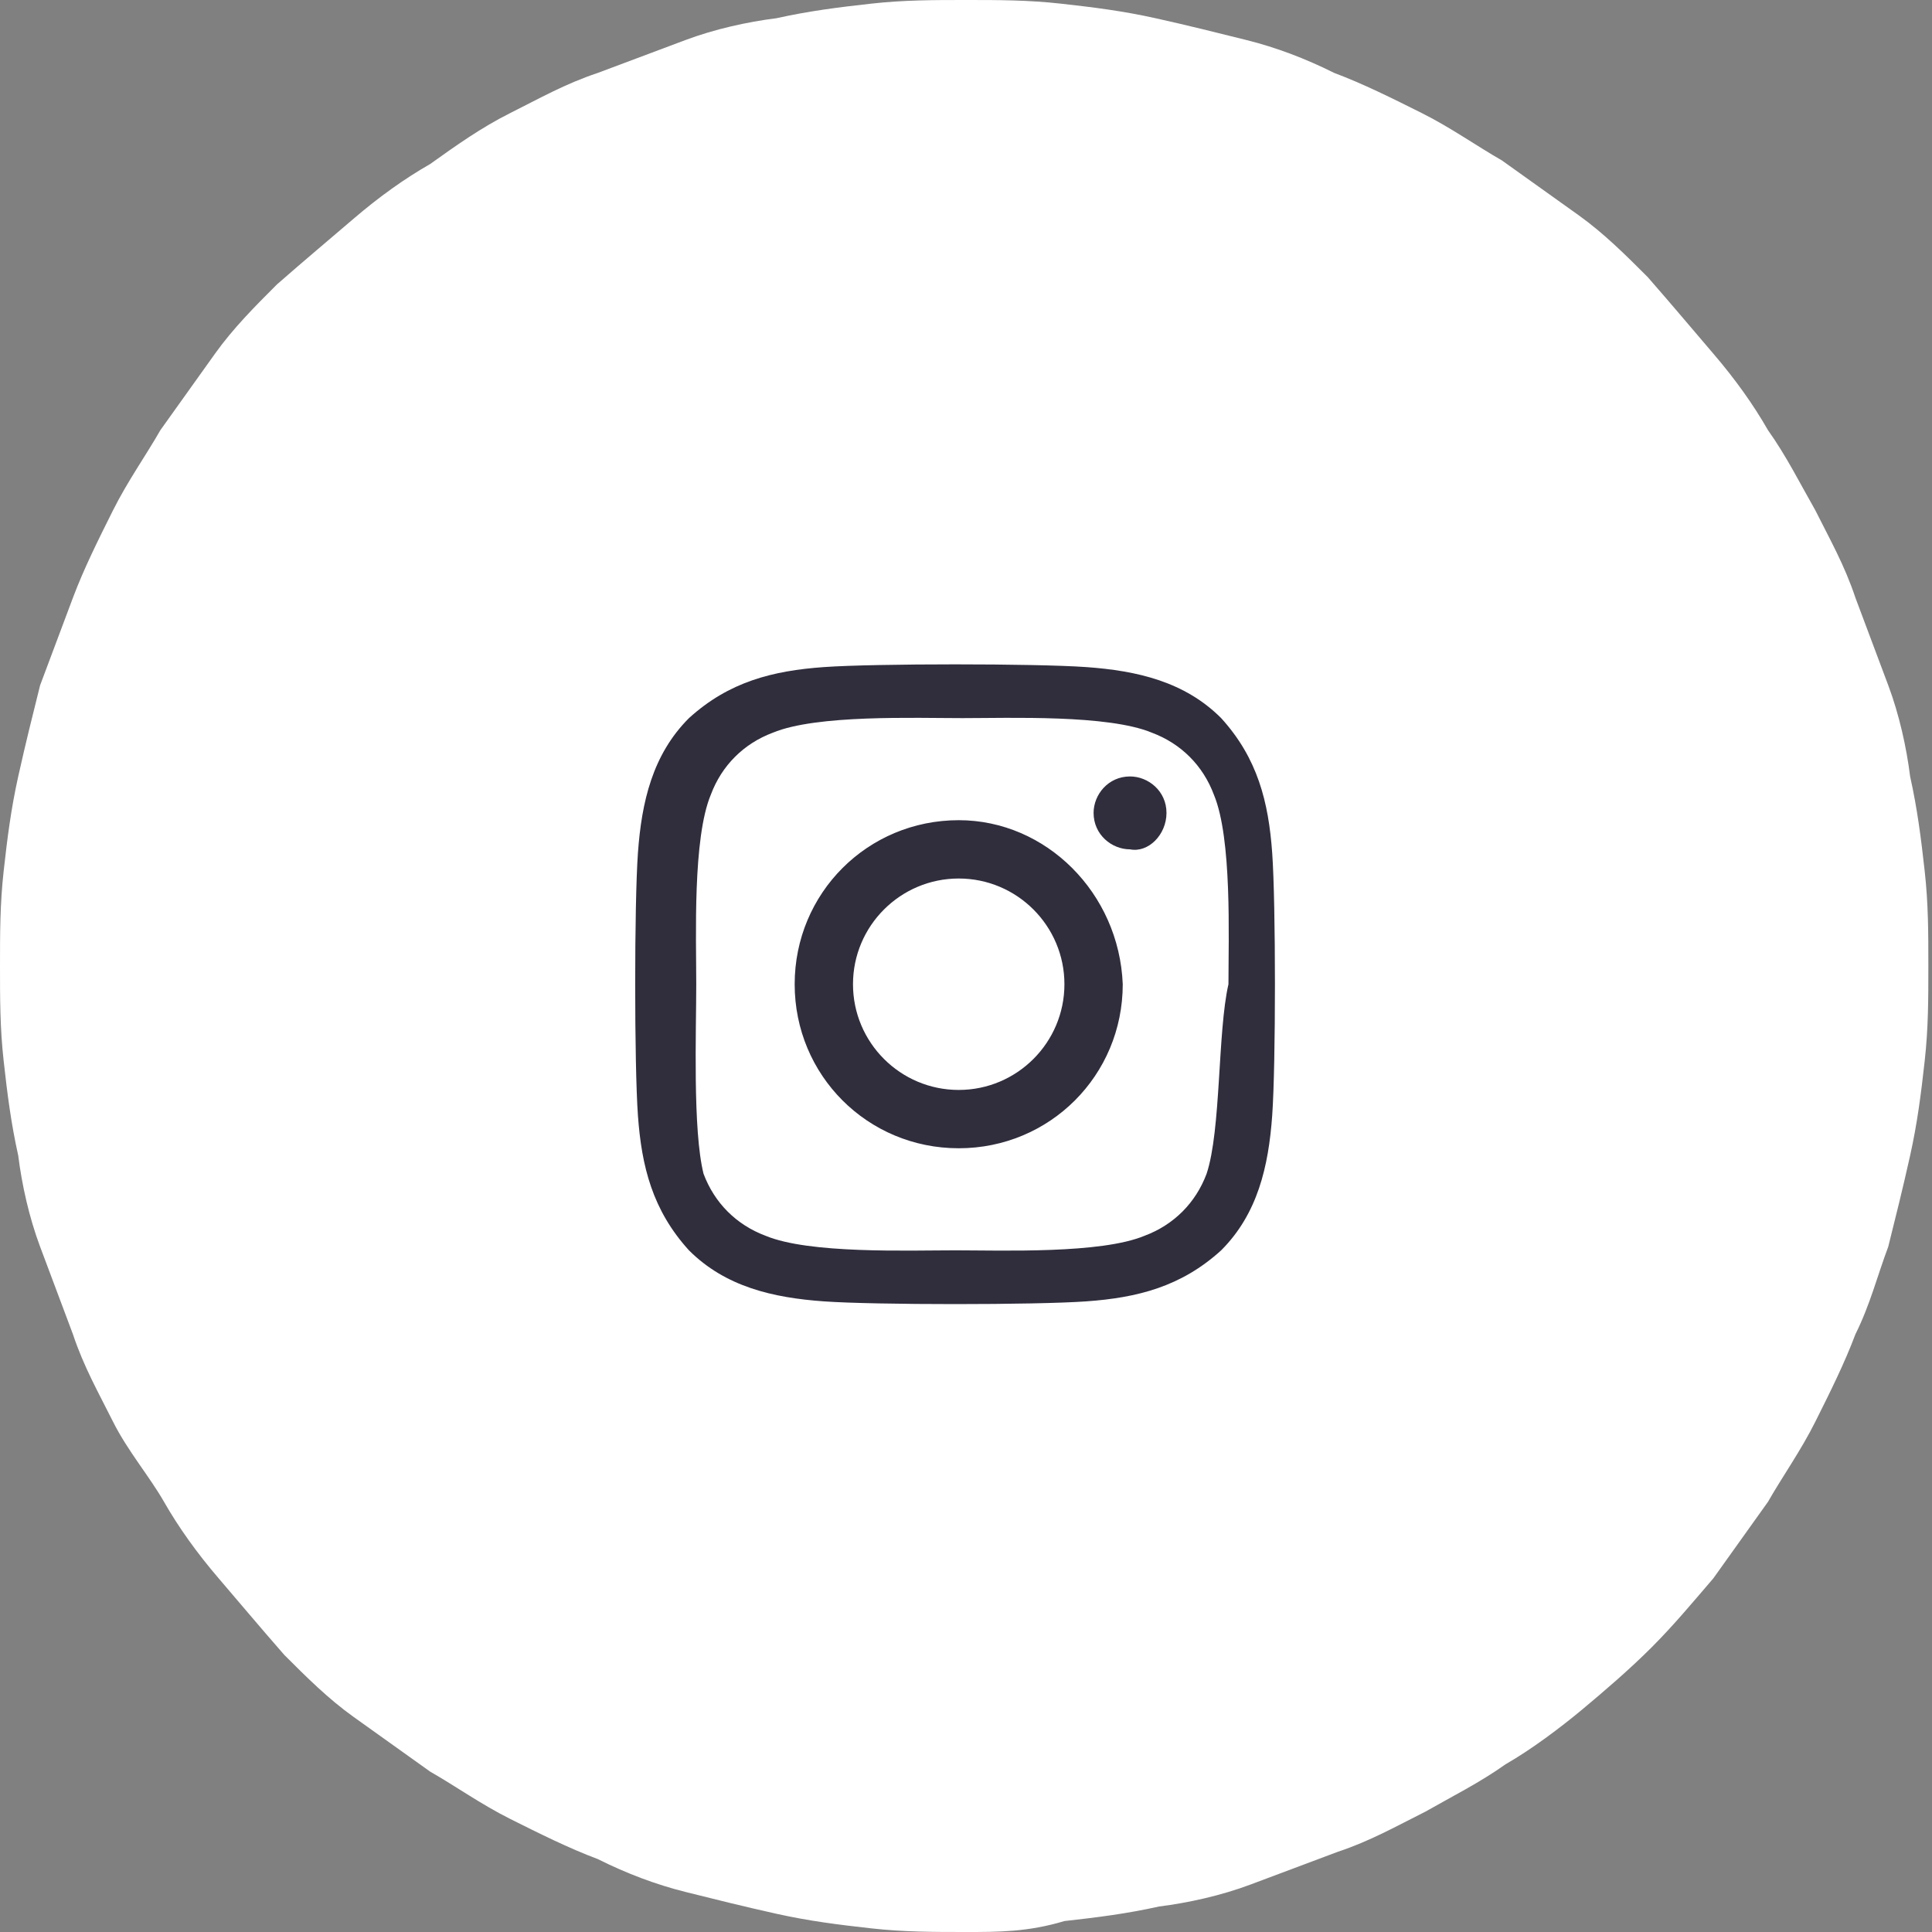 <?xml version="1.0" encoding="utf-8"?>
<!-- Generator: Adobe Illustrator 26.5.0, SVG Export Plug-In . SVG Version: 6.00 Build 0)  -->
<svg version="1.1" id="Layer_1" xmlns="http://www.w3.org/2000/svg" xmlns:xlink="http://www.w3.org/1999/xlink" x="0px" y="0px"
	 viewBox="0 0 53 53" style="enable-background:new 0 0 53 53;" xml:space="preserve">
<rect x="0" y="0" width="53" height="53" fill="#808080" stroke="none"/>
<style type="text/css">
	.st0{fill:#FFFFFF;}
	.st1{fill:#302E3D;}
</style>
<g>
	<path class="st0" d="M26.5,0c0.9,0,1.7,0,2.6,0.1c0.9,0.1,1.7,0.2,2.6,0.4c0.9,0.2,1.7,0.4,2.5,0.6s1.6,0.5,2.4,0.9
		c0.8,0.3,1.6,0.7,2.4,1.1c0.8,0.4,1.5,0.9,2.2,1.3c0.7,0.5,1.4,1,2.1,1.5s1.3,1.1,1.9,1.7C45.9,8.4,46.4,9,47,9.7
		c0.6,0.7,1.1,1.4,1.5,2.1c0.5,0.7,0.9,1.5,1.3,2.2c0.4,0.8,0.8,1.5,1.1,2.4c0.3,0.8,0.6,1.6,0.9,2.4c0.3,0.8,0.5,1.7,0.6,2.5
		c0.2,0.9,0.3,1.7,0.4,2.6c0.1,0.9,0.1,1.7,0.1,2.6c0,0.9,0,1.7-0.1,2.6c-0.1,0.9-0.2,1.7-0.4,2.6c-0.2,0.9-0.4,1.7-0.6,2.5
		c-0.3,0.8-0.5,1.6-0.9,2.4c-0.3,0.8-0.7,1.6-1.1,2.4c-0.4,0.8-0.9,1.5-1.3,2.2c-0.5,0.7-1,1.4-1.5,2.1c-0.6,0.7-1.1,1.3-1.7,1.9
		c-0.6,0.6-1.3,1.2-1.9,1.7s-1.4,1.1-2.1,1.5c-0.7,0.5-1.5,0.9-2.2,1.3c-0.8,0.4-1.5,0.8-2.4,1.1c-0.8,0.3-1.6,0.6-2.4,0.9
		s-1.7,0.5-2.5,0.6c-0.9,0.2-1.7,0.3-2.6,0.4C28.2,53,27.4,53,26.5,53c-0.9,0-1.7,0-2.6-0.1c-0.9-0.1-1.7-0.2-2.6-0.4
		c-0.9-0.2-1.7-0.4-2.5-0.6s-1.6-0.5-2.4-0.9c-0.8-0.3-1.6-0.7-2.4-1.1s-1.5-0.9-2.2-1.3c-0.7-0.5-1.4-1-2.1-1.5s-1.3-1.1-1.9-1.7
		C7.1,44.6,6.6,44,6,43.3s-1.1-1.4-1.5-2.1S3.5,39.8,3.1,39c-0.4-0.8-0.8-1.5-1.1-2.4c-0.3-0.8-0.6-1.6-0.9-2.4
		c-0.3-0.8-0.5-1.7-0.6-2.5c-0.2-0.9-0.3-1.7-0.4-2.6S0,27.4,0,26.5c0-0.9,0-1.7,0.1-2.6c0.1-0.9,0.2-1.7,0.4-2.6
		c0.2-0.9,0.4-1.7,0.6-2.5C1.4,18,1.7,17.2,2,16.4c0.3-0.8,0.7-1.6,1.1-2.4c0.4-0.8,0.9-1.5,1.3-2.2c0.5-0.7,1-1.4,1.5-2.1
		s1.1-1.3,1.7-1.9C8.4,7.1,9,6.6,9.7,6s1.4-1.1,2.1-1.5C12.5,4,13.2,3.5,14,3.1s1.5-0.8,2.4-1.1c0.8-0.3,1.6-0.6,2.4-0.9
		s1.7-0.5,2.5-0.6c0.9-0.2,1.7-0.3,2.6-0.4C24.8,0,25.6,0,26.5,0z"/>
	<path class="st1" d="M33.1,32.2c-0.3,0.8-0.9,1.4-1.7,1.7c-1.2,0.5-3.9,0.4-5.2,0.4c-1.3,0-4,0.1-5.2-0.4c-0.8-0.3-1.4-0.9-1.7-1.7
		C19,31,19.1,28.3,19.1,27c0-1.3-0.1-4,0.4-5.2c0.3-0.8,0.9-1.4,1.7-1.7c1.2-0.5,3.9-0.4,5.2-0.4c1.3,0,4-0.1,5.2,0.4
		c0.8,0.3,1.4,0.9,1.7,1.7c0.5,1.2,0.4,3.9,0.4,5.2C33.4,28.3,33.5,31,33.1,32.2z M34.9,23.4c-0.1-1.4-0.4-2.6-1.4-3.7
		c-1-1-2.3-1.3-3.7-1.4c-1.4-0.1-5.8-0.1-7.2,0c-1.4,0.1-2.6,0.4-3.7,1.4c-1,1-1.3,2.3-1.4,3.7c-0.1,1.4-0.1,5.8,0,7.2
		c0.1,1.4,0.4,2.6,1.4,3.7c1,1,2.3,1.3,3.7,1.4c1.4,0.1,5.8,0.1,7.2,0c1.4-0.1,2.6-0.4,3.7-1.4c1-1,1.3-2.3,1.4-3.7
		C35,29.2,35,24.8,34.9,23.4z M32,22.3c0-0.6-0.5-1-1-1c-0.6,0-1,0.5-1,1c0,0.6,0.5,1,1,1C31.5,23.4,32,22.9,32,22.3z M26.3,29.9
		c-1.6,0-2.9-1.3-2.9-2.9c0-1.6,1.3-2.9,2.9-2.9c1.6,0,2.9,1.3,2.9,2.9C29.2,28.6,27.9,29.9,26.3,29.9z M26.3,22.5
		c-2.5,0-4.5,2-4.5,4.5c0,2.5,2,4.5,4.5,4.5c2.5,0,4.5-2,4.5-4.5C30.7,24.5,28.7,22.5,26.3,22.5z"/>
</g>
</svg>

